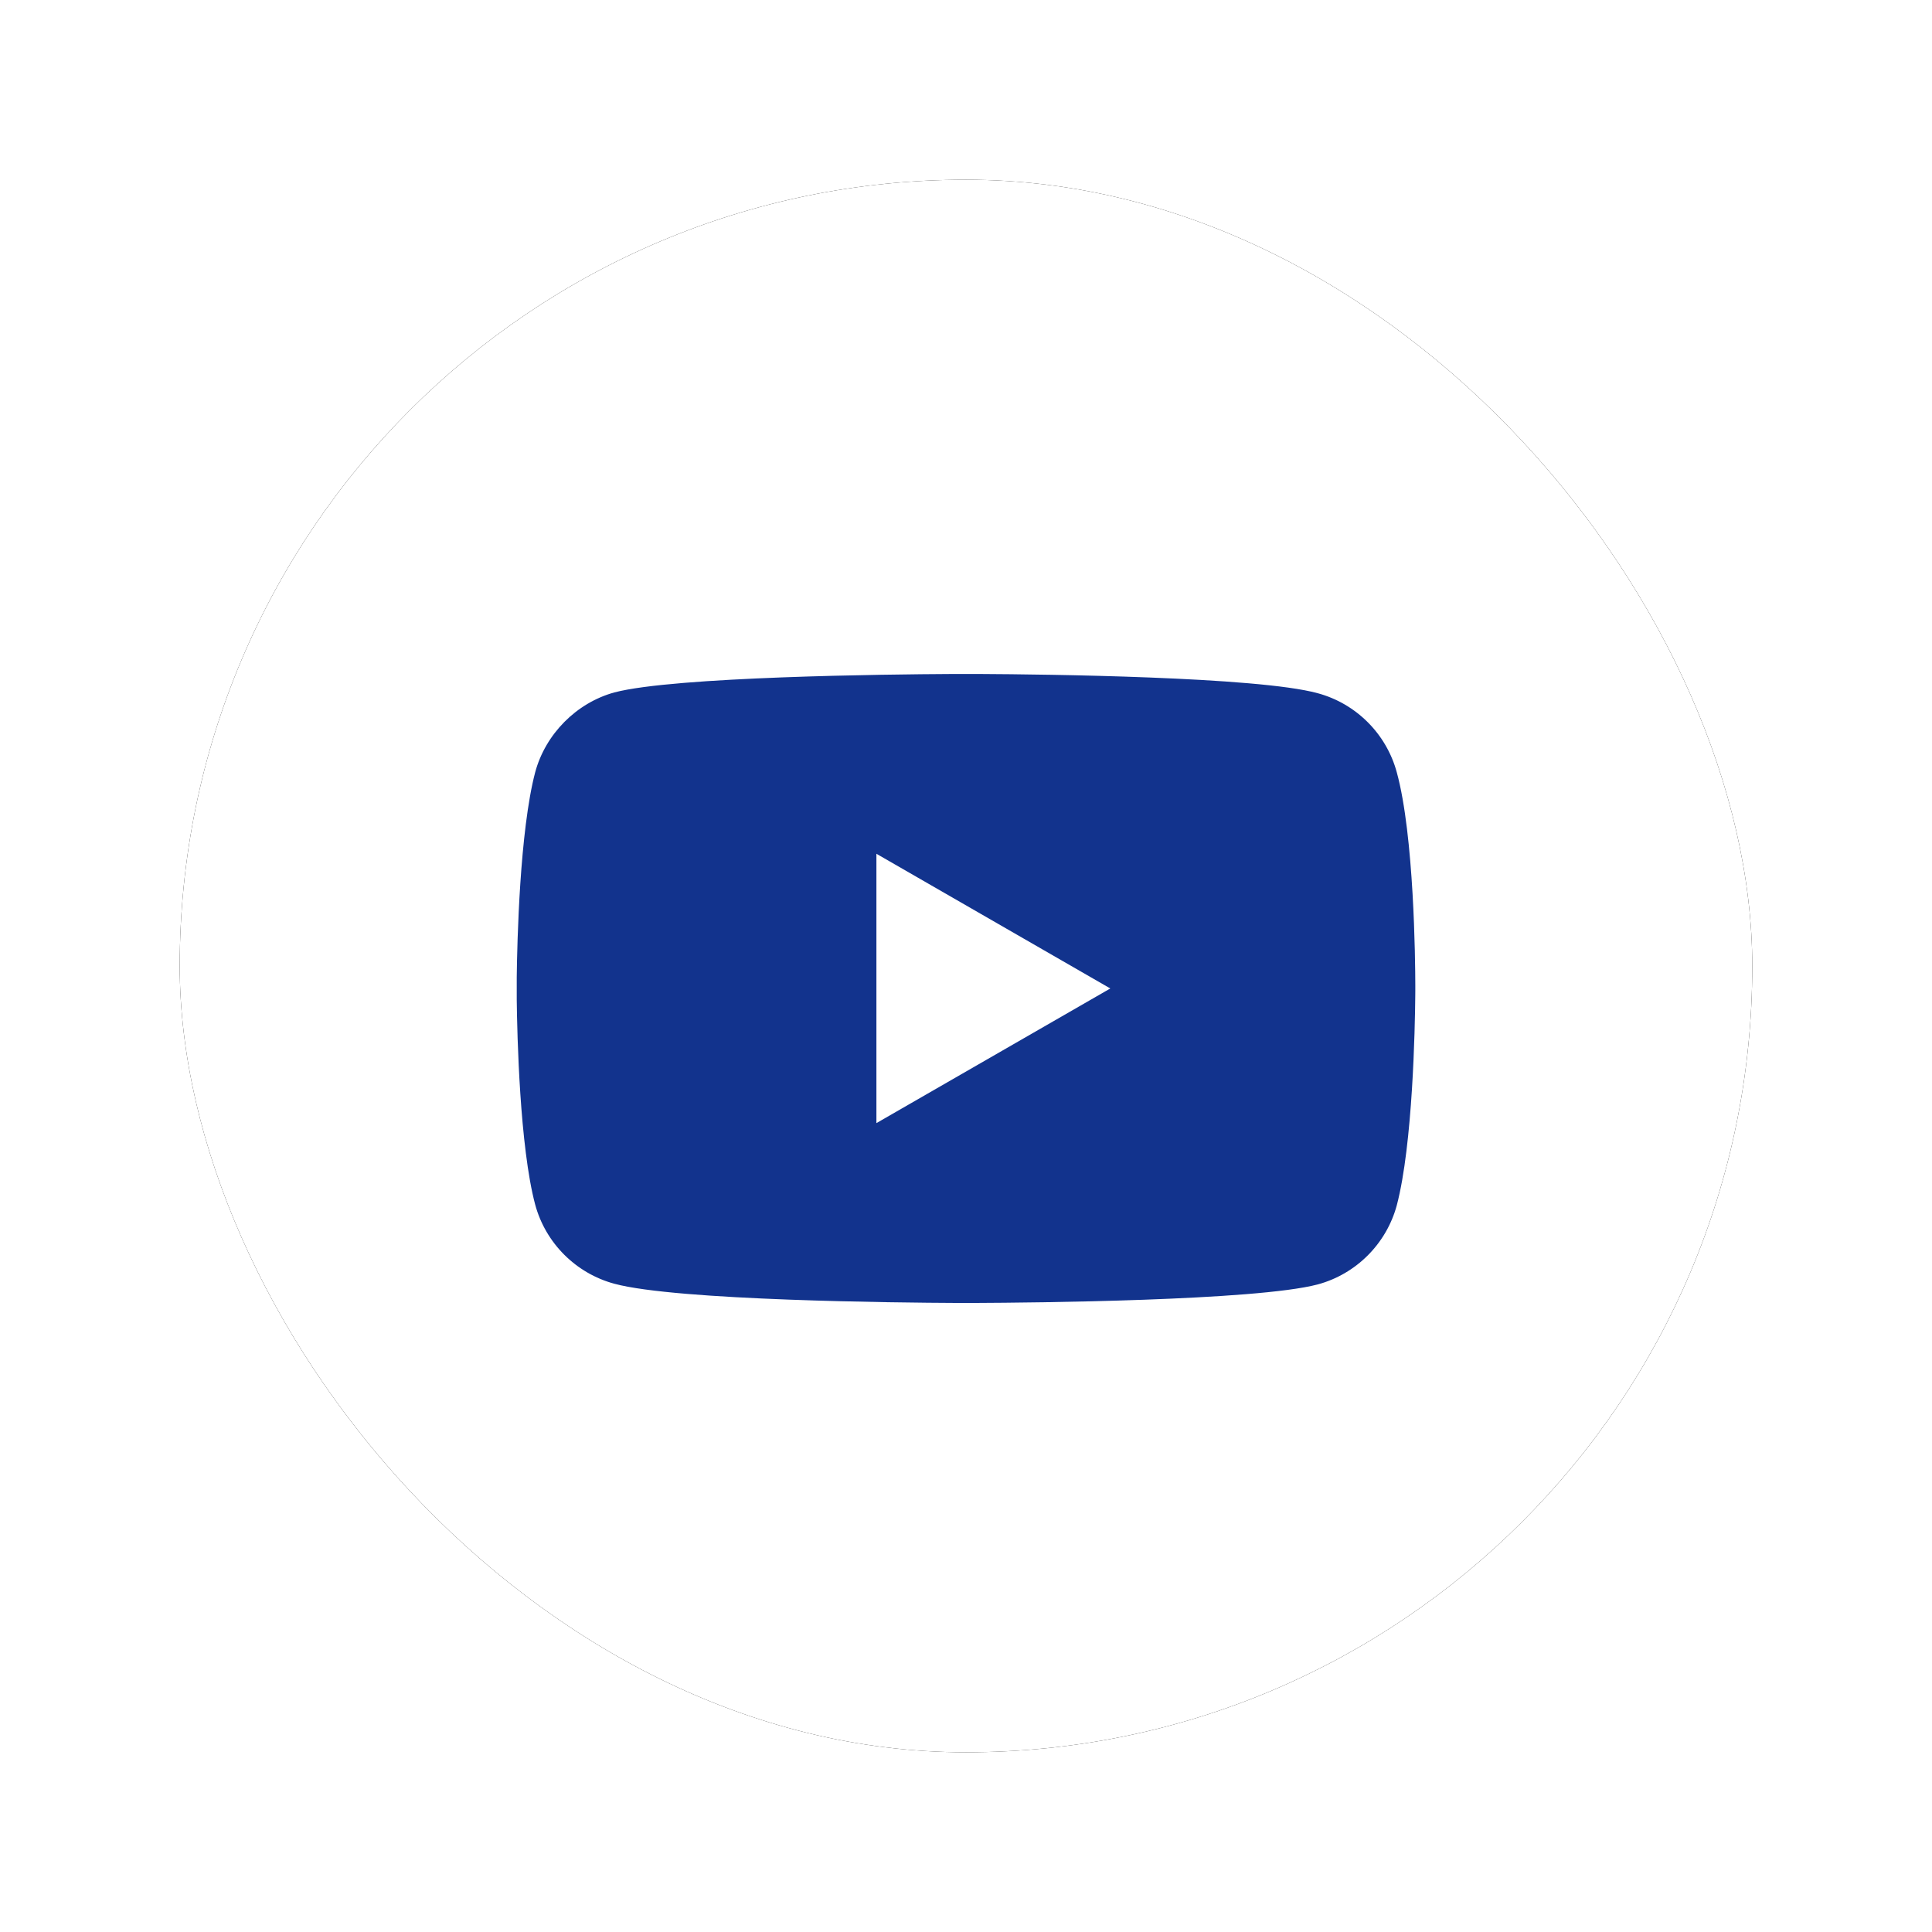 <?xml version="1.0" encoding="UTF-8"?>
<svg width="43px" height="43px" viewBox="0 0 43 43" version="1.1" xmlns="http://www.w3.org/2000/svg" xmlns:xlink="http://www.w3.org/1999/xlink">
    <title>Group 33</title>
    <defs>
        <rect id="path-1" x="0" y="0" width="35" height="35" rx="17.5"></rect>
        <filter x="-17.1%" y="-17.1%" width="134.3%" height="134.3%" filterUnits="objectBoundingBox" id="filter-2">
            <feOffset dx="0" dy="0" in="SourceAlpha" result="shadowOffsetOuter1"></feOffset>
            <feGaussianBlur stdDeviation="2" in="shadowOffsetOuter1" result="shadowBlurOuter1"></feGaussianBlur>
            <feColorMatrix values="0 0 0 0 0   0 0 0 0 0   0 0 0 0 0  0 0 0 0 0" type="matrix" in="shadowBlurOuter1"></feColorMatrix>
        </filter>
    </defs>
    <g id="Symbols" stroke="none" stroke-width="1" fill="none" fill-rule="evenodd">
        <g id="Footer" transform="translate(-198, -431)">
            <g id="Group-33" transform="translate(202, 435)">
                <g id="Rectangle-Copy-3">
                    <use fill="black" fill-opacity="1" filter="url(#filter-2)" xlink:href="#path-1"></use>
                    <use fill="#FFFFFF" fill-rule="evenodd" xlink:href="#path-1"></use>
                </g>
                <g id="youtube" transform="translate(7.5, 11)" fill="#12338d" fill-rule="nonzero">
                    <path d="M10.351,0.001 C11.692,0.008 16.484,0.06 17.825,0.428 C18.682,0.658 19.357,1.333 19.588,2.19 C19.974,3.598 19.999,6.381 20,6.923 L20,7.027 C20,7.034 20,7.044 20,7.058 L19.999,7.178 C19.993,7.852 19.945,10.47 19.588,11.826 C19.357,12.682 18.682,13.358 17.825,13.588 C16.446,13.951 11.424,13.994 10.247,13.999 L10.01,14 L10.01,14 L10,14 C10,14 9.996,14 9.989,14 L9.752,13.999 C8.579,13.994 3.567,13.949 2.174,13.572 C1.317,13.341 0.642,12.666 0.411,11.809 C0.068,10.519 0.01,8.039 0.001,7.248 L0.001,6.752 C0.01,5.965 0.068,3.494 0.411,2.19 C0.641,1.334 1.333,0.642 2.174,0.411 C3.515,0.058 8.306,0.008 9.648,0.001 Z M8.006,4.002 L8.006,9.997 L13.212,7 L8.006,4.002 Z" id="Combined-Shape"></path>
                </g>
            </g>
        </g>
    </g>
</svg>